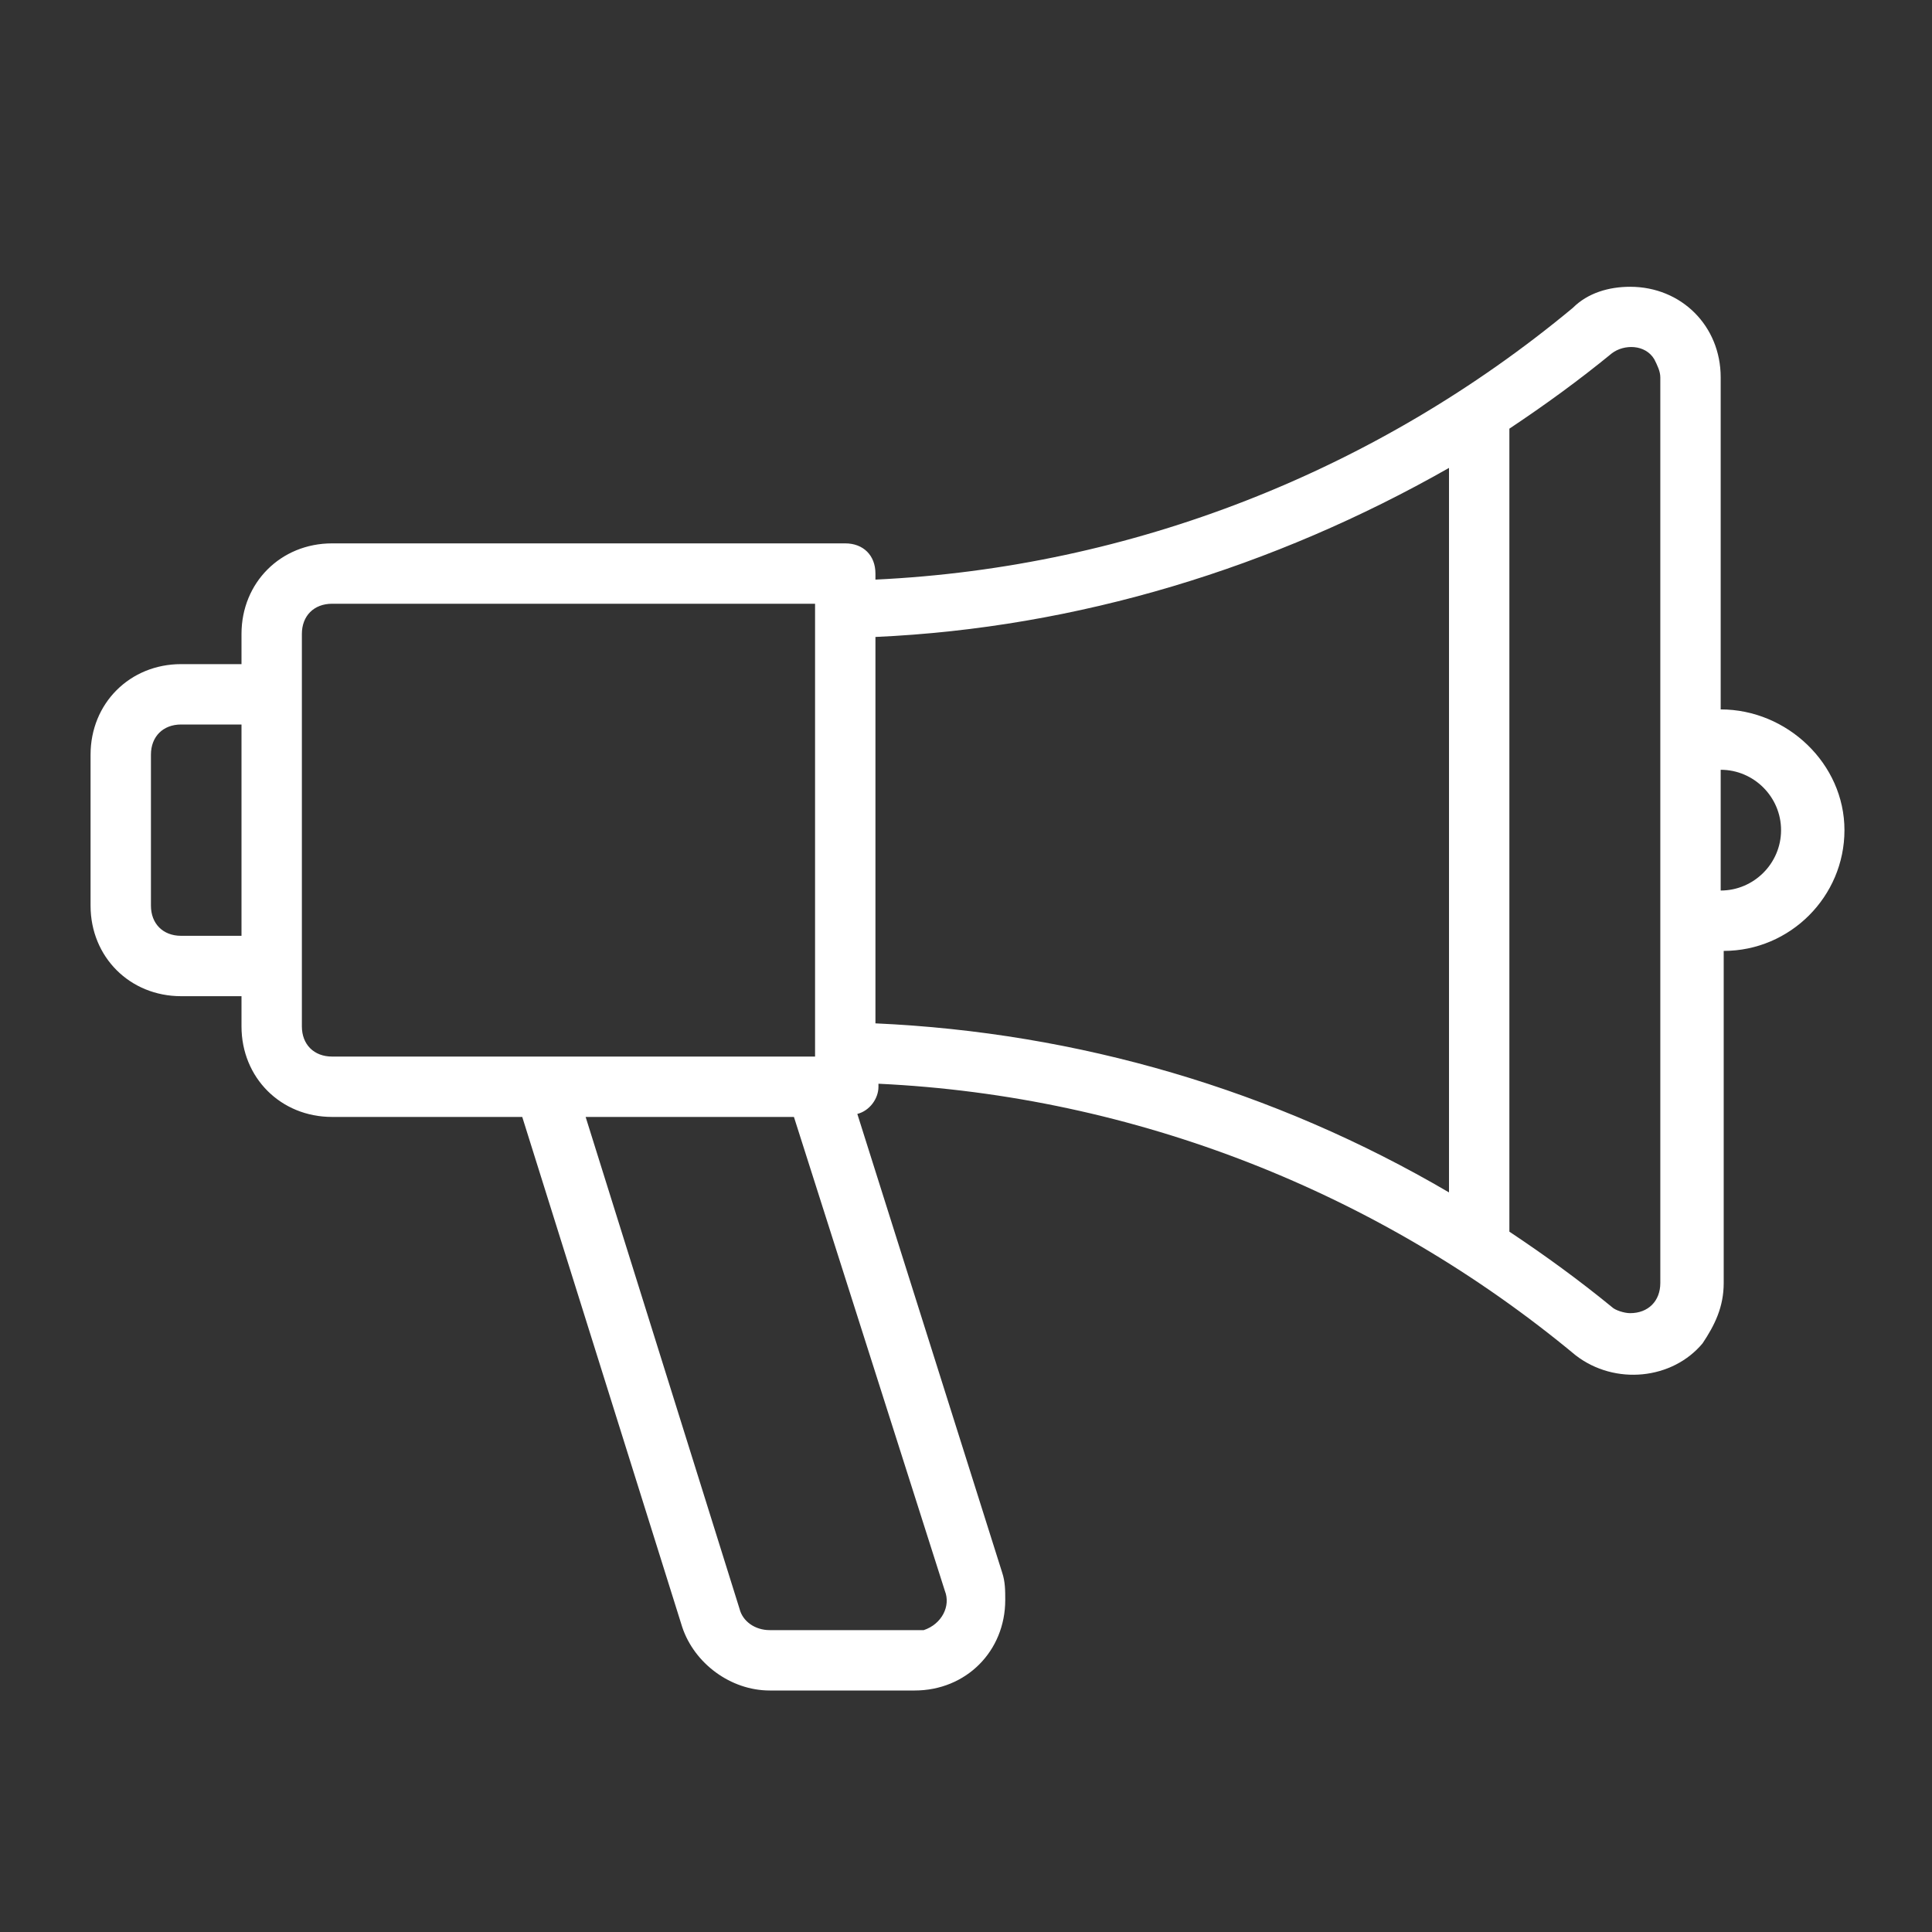<?xml version="1.0" encoding="utf-8"?>
<!-- Generator: Adobe Illustrator 26.0.3, SVG Export Plug-In . SVG Version: 6.00 Build 0)  -->
<svg version="1.1" id="Ebene_1" xmlns="http://www.w3.org/2000/svg" xmlns:xlink="http://www.w3.org/1999/xlink" x="0px" y="0px"
	 viewBox="0 0 64 64" style="enable-background:new 0 0 64 64;" xml:space="preserve">
<rect x="0" y="0" width="64" height="64" fill="#333333" stroke="none"/>
<style type="text/css">
	.st0{fill:#FFFFFF;}
</style>
<path class="st0" d="M57,23.5v-11c0-1.7-1.3-3-3-3c-0.7,0-1.4,0.2-1.9,0.7c-6.5,5.4-14.6,8.6-23.1,9V19c0-0.6-0.4-1-1-1H11
	c-1.7,0-3,1.3-3,3v1H6c-1.7,0-3,1.3-3,3v5c0,1.7,1.3,3,3,3h2v1c0,1.7,1.3,3,3,3h6.3l5.3,16.9c0.4,1.2,1.6,2.1,2.9,2.1h4.8
	c1.7,0,3-1.3,3-3c0-0.3,0-0.6-0.1-0.9l-4.8-15.2c0.4-0.1,0.7-0.5,0.7-0.9v-0.1c8.5,0.4,16.6,3.6,23.1,9c1.3,1,3.2,0.8,4.2-0.4
	c0.4-0.6,0.7-1.2,0.7-2v-11c2.2,0,4-1.8,4-4S59.2,23.5,57,23.5L57,23.5z M6,31c-0.6,0-1-0.4-1-1v-5c0-0.6,0.4-1,1-1h2v7H6z M10,34
	V21c0-0.6,0.4-1,1-1h16v15H11C10.4,35,10,34.6,10,34z M30.3,54h-4.8c-0.5,0-0.9-0.3-1-0.7L19.4,37h6.9l5,15.7
	c0.2,0.5-0.1,1.1-0.7,1.3C30.5,54,30.4,54,30.3,54z M29,21.1c6.7-0.3,13.2-2.3,19-5.6v24c-5.8-3.4-12.3-5.3-19-5.6V21.1z M55,42.5
	c0,0.6-0.4,1-1,1c-0.2,0-0.5-0.1-0.6-0.2c-1.1-0.9-2.2-1.7-3.4-2.5V14.2c1.2-0.8,2.3-1.6,3.4-2.5c0.4-0.3,1.1-0.3,1.4,0.2
	c0.1,0.2,0.2,0.4,0.2,0.6V42.5z M57,29.5v-4c1.1,0,2,0.9,2,2S58.1,29.5,57,29.5z"/>
</svg>
